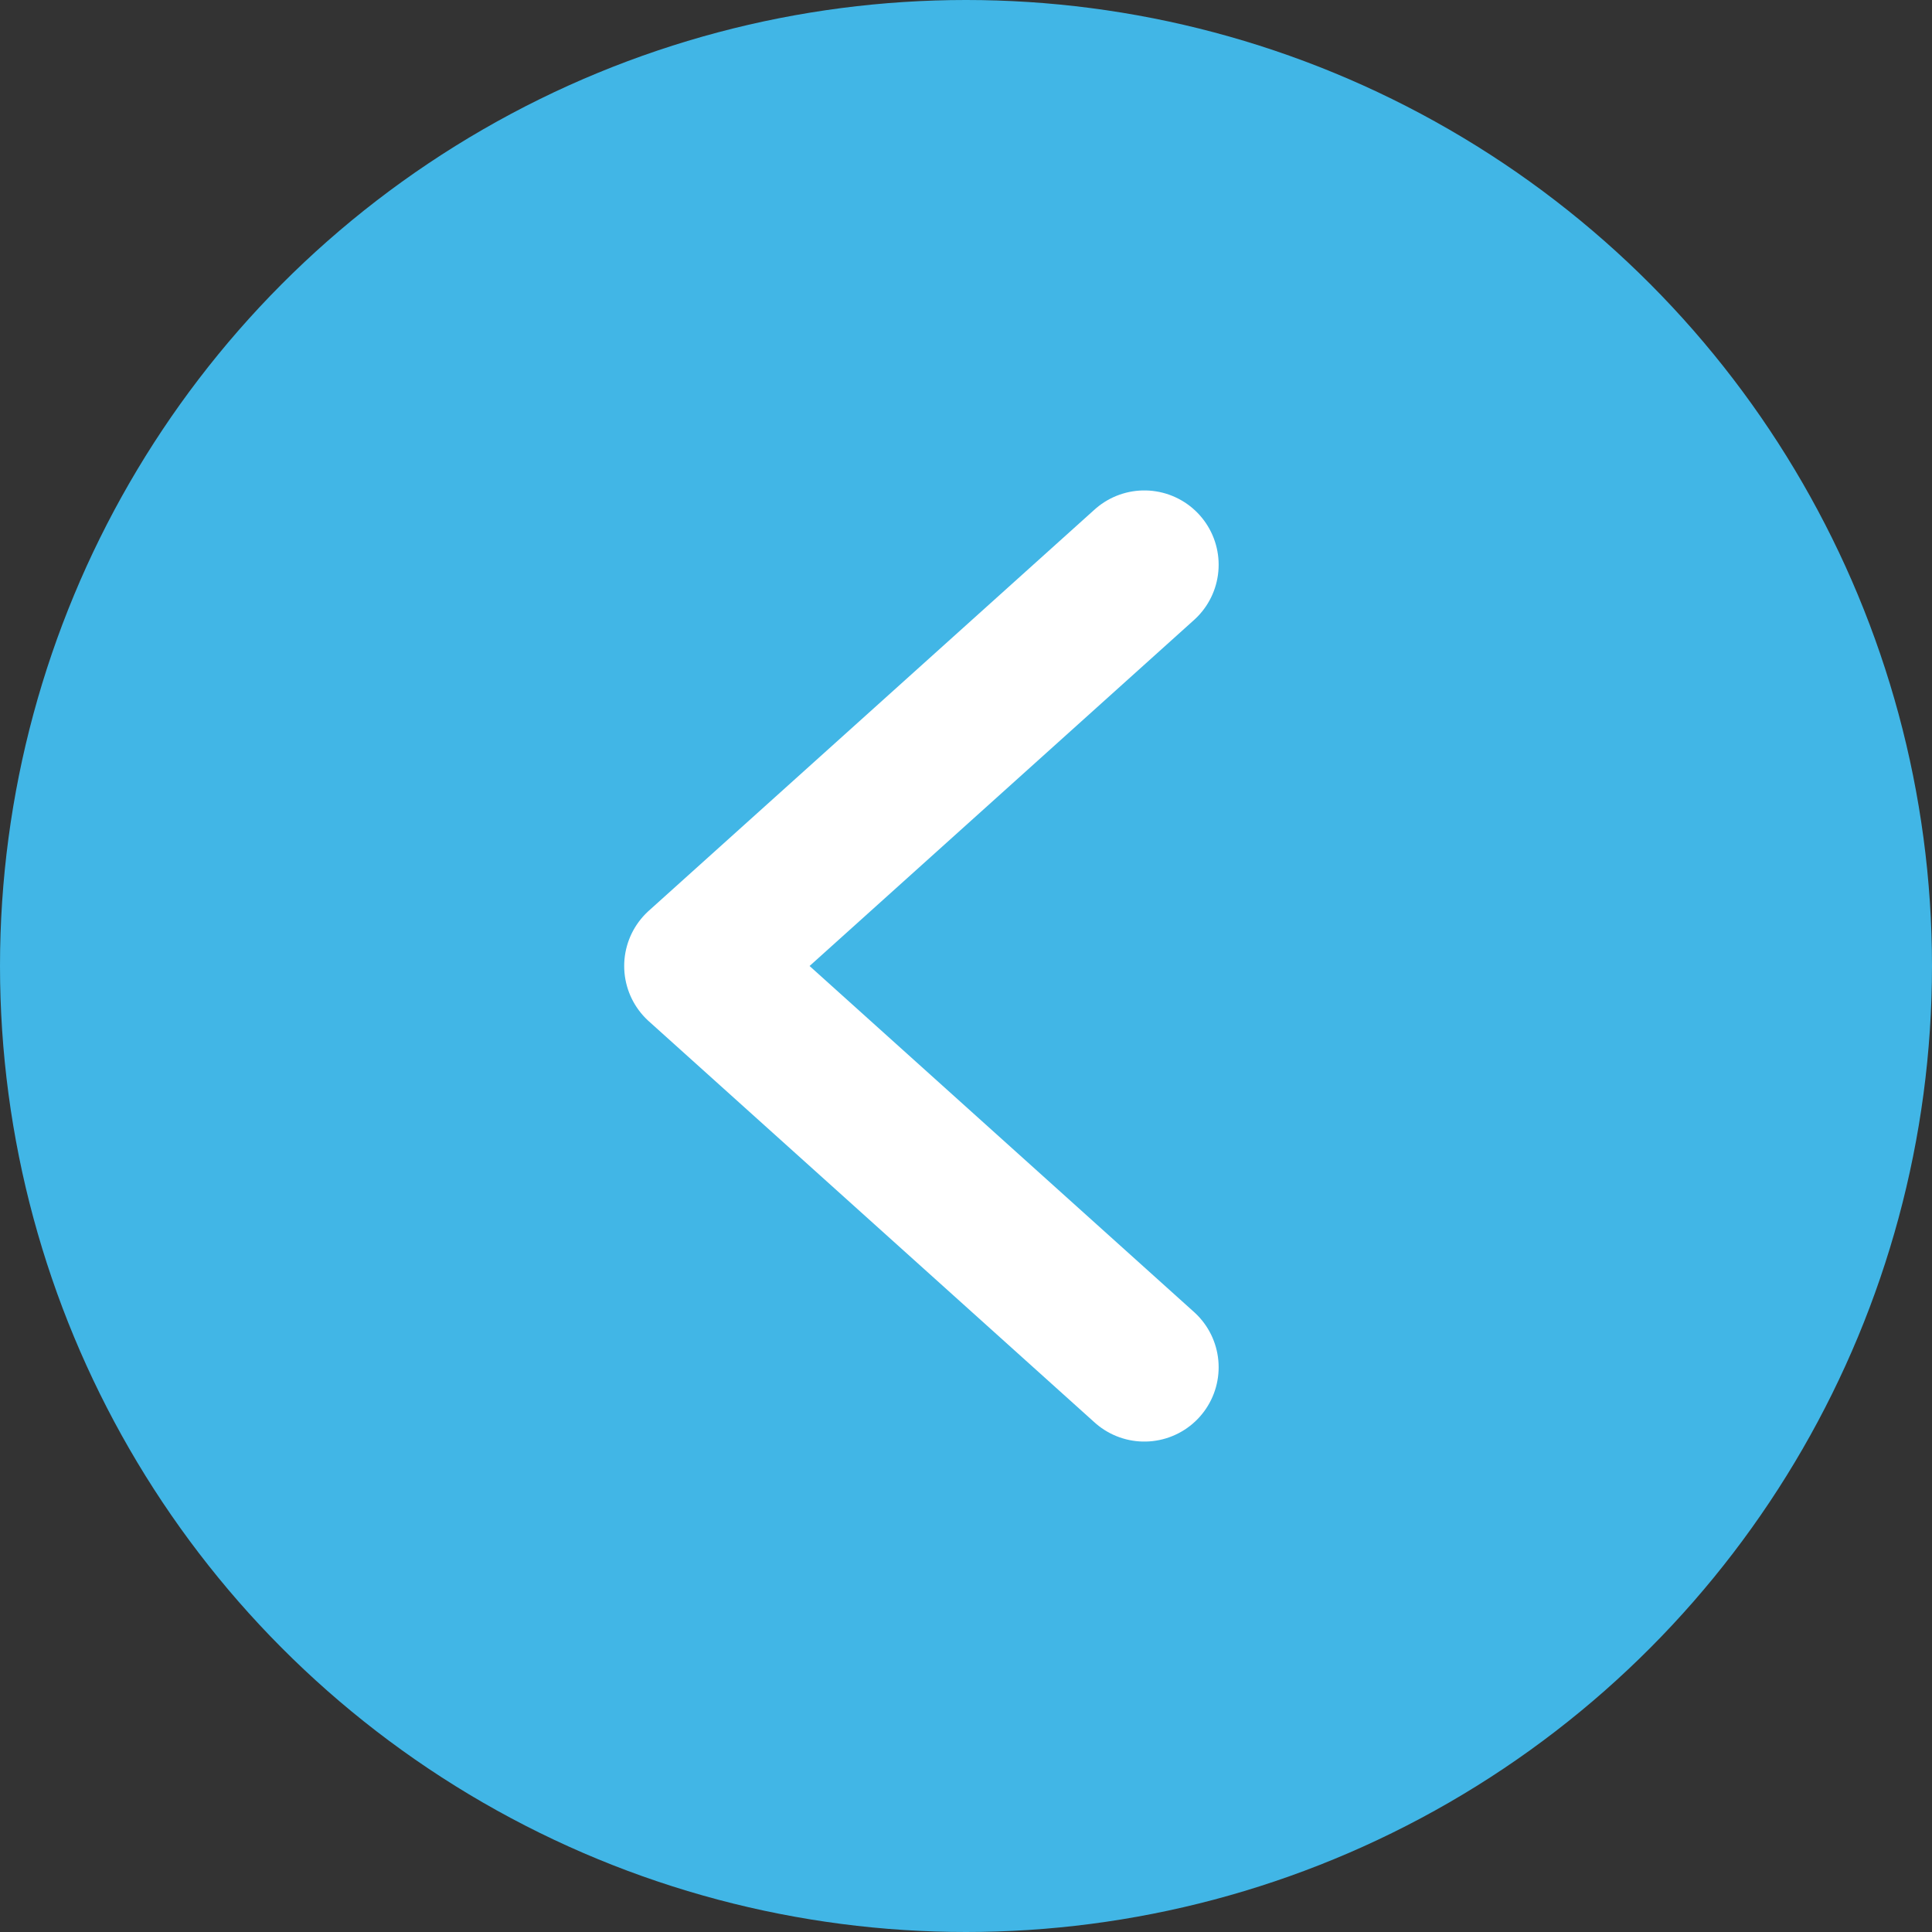 <svg data-name="Layer 1" xmlns="http://www.w3.org/2000/svg" viewBox="0 0 26 26"><rect x="0" y="0" width="26" height="26" fill="#333333" stroke="none"/><circle cx="13" cy="13" r="13" fill="#41b6e6"/><path fill="none" stroke="#fff" stroke-linecap="round" stroke-linejoin="round" stroke-width="2" d="M15.4 7.6l-6 5.4 6 5.4"/></svg>